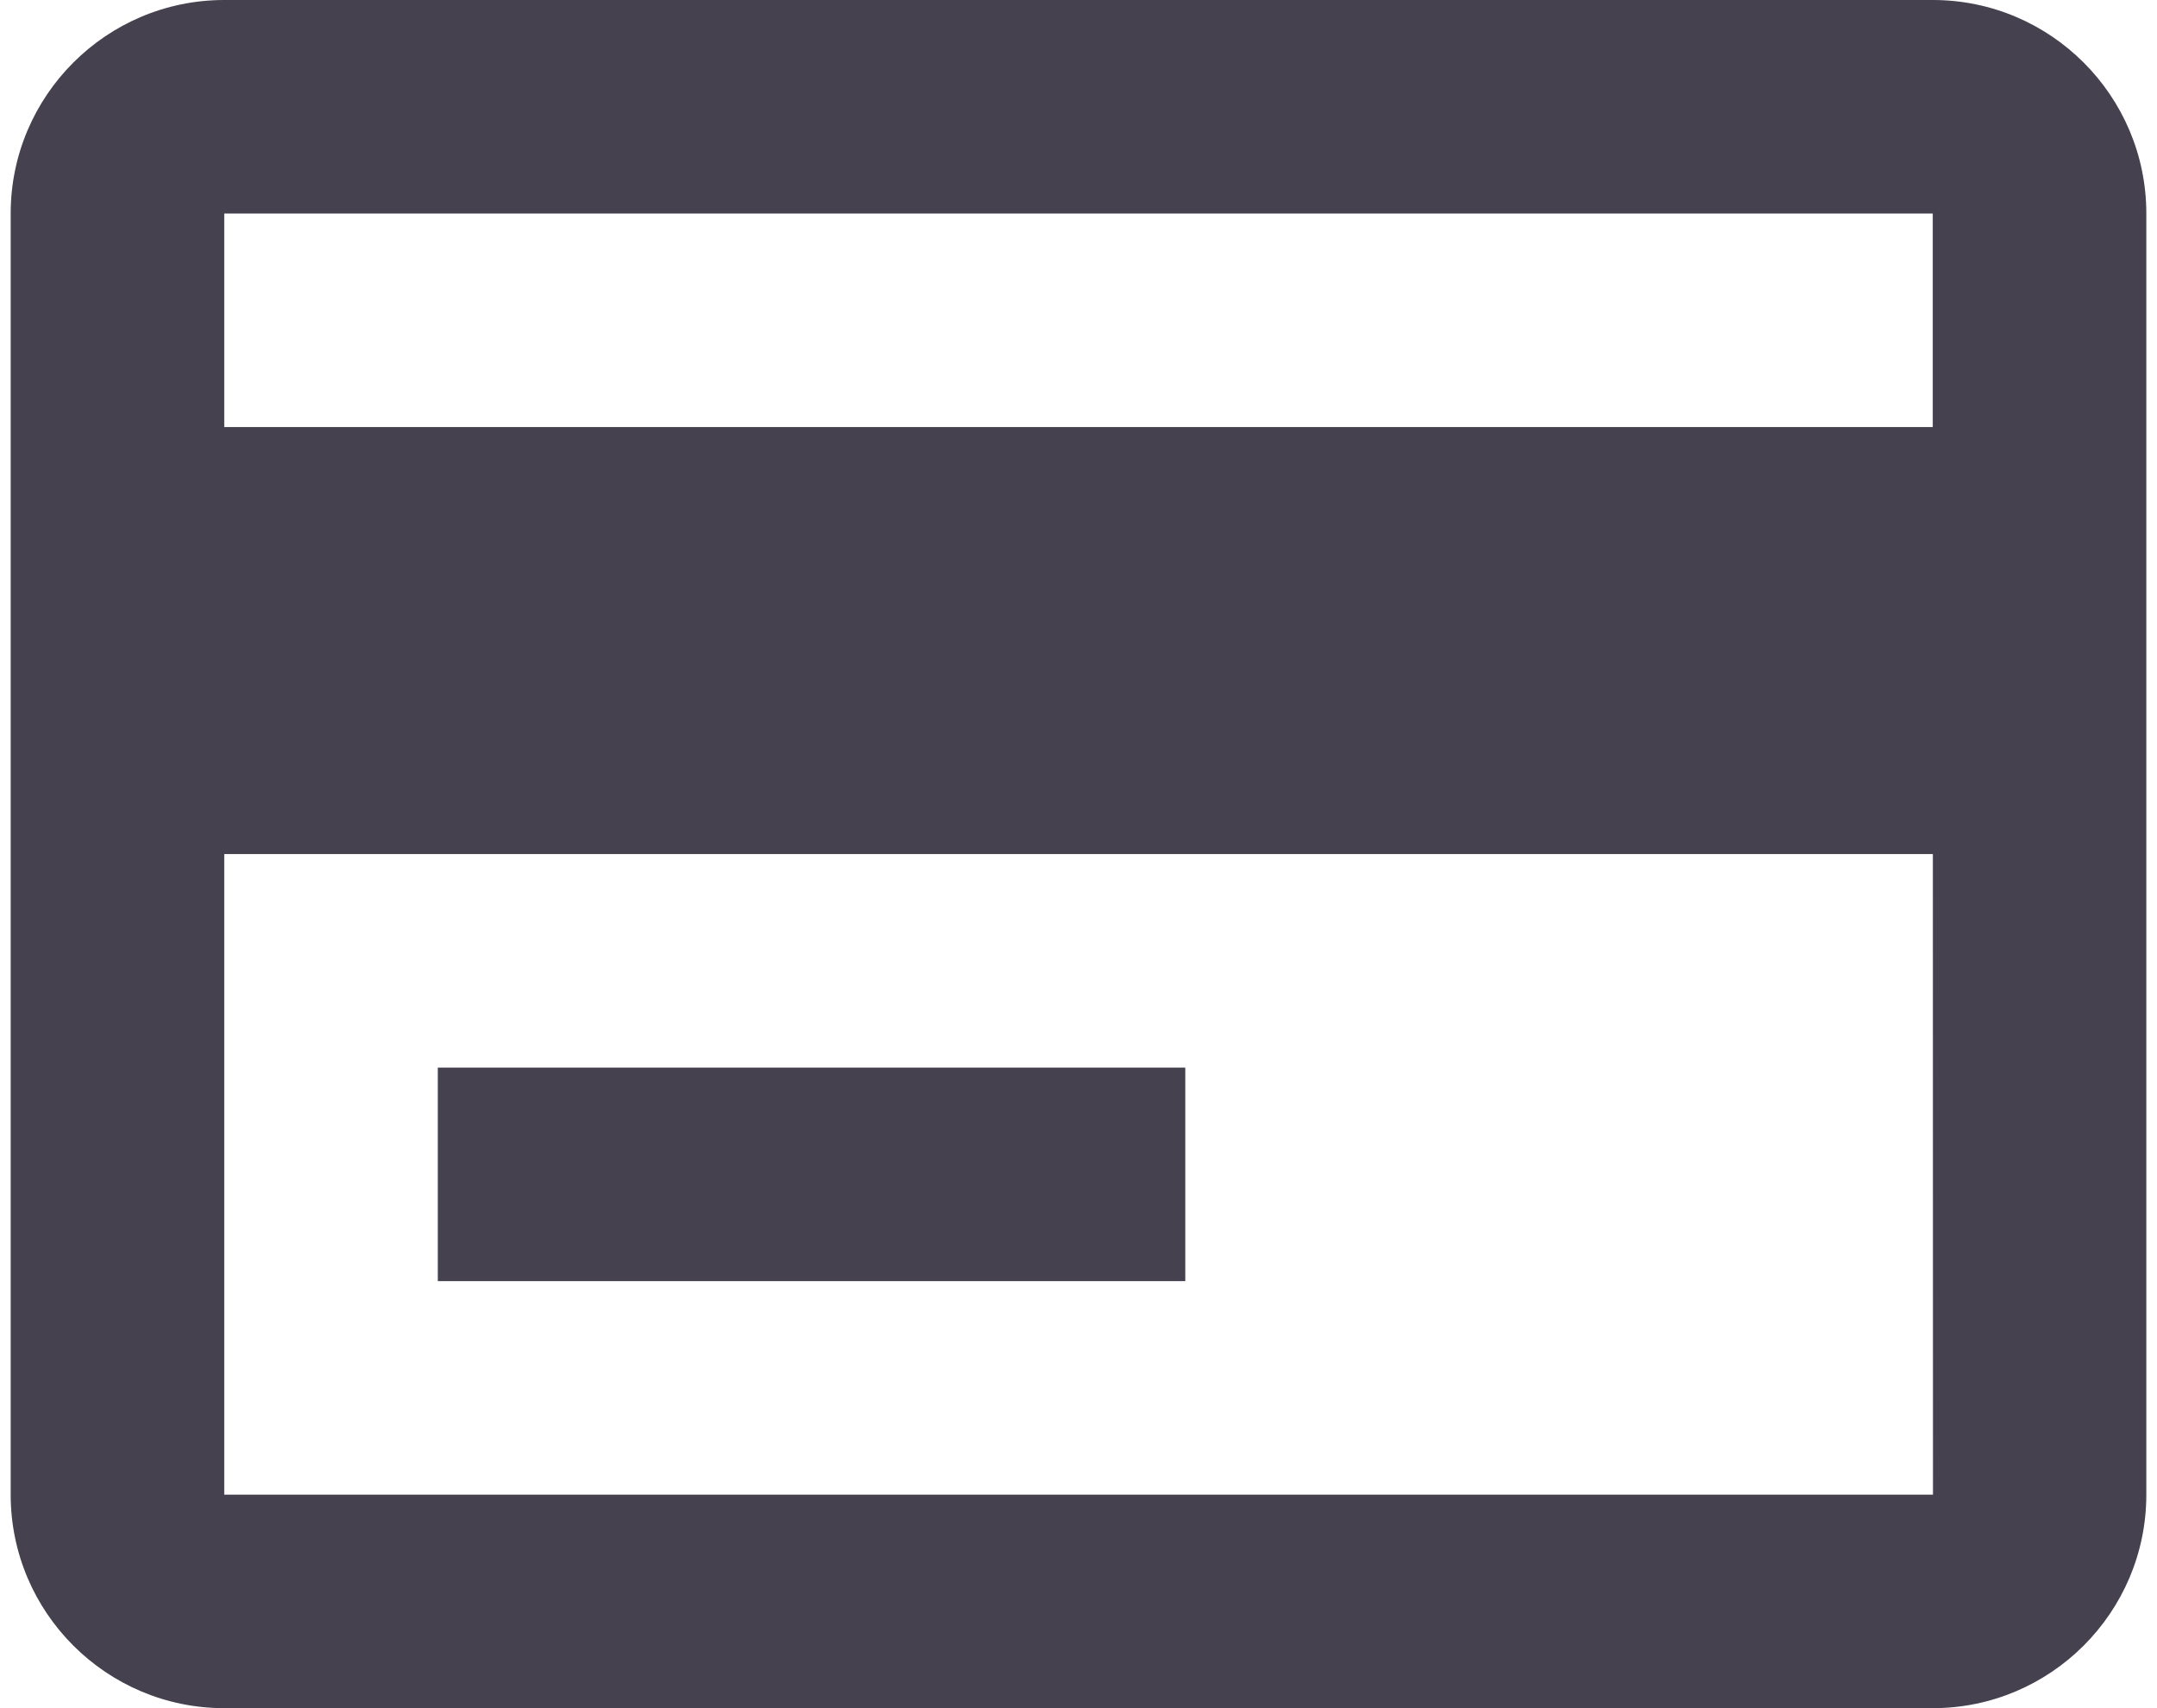 <svg width="101" height="80" viewBox="0 0 101 80" fill="none" xmlns="http://www.w3.org/2000/svg">
<path d="M90.5 0H10.5C4.985 0 0.5 4.485 0.5 10V70C0.5 75.515 4.985 80 10.5 80H90.5C96.015 80 100.5 75.515 100.5 70V10C100.5 4.485 96.015 0 90.5 0ZM10.5 10H90.5V20H10.5V10ZM10.5 70V40H90.505L90.51 70H10.5Z" fill="#45414E"/>
<path d="M20.5 50H55.5V60H20.5V50Z" fill="#45414E"/>
</svg>
